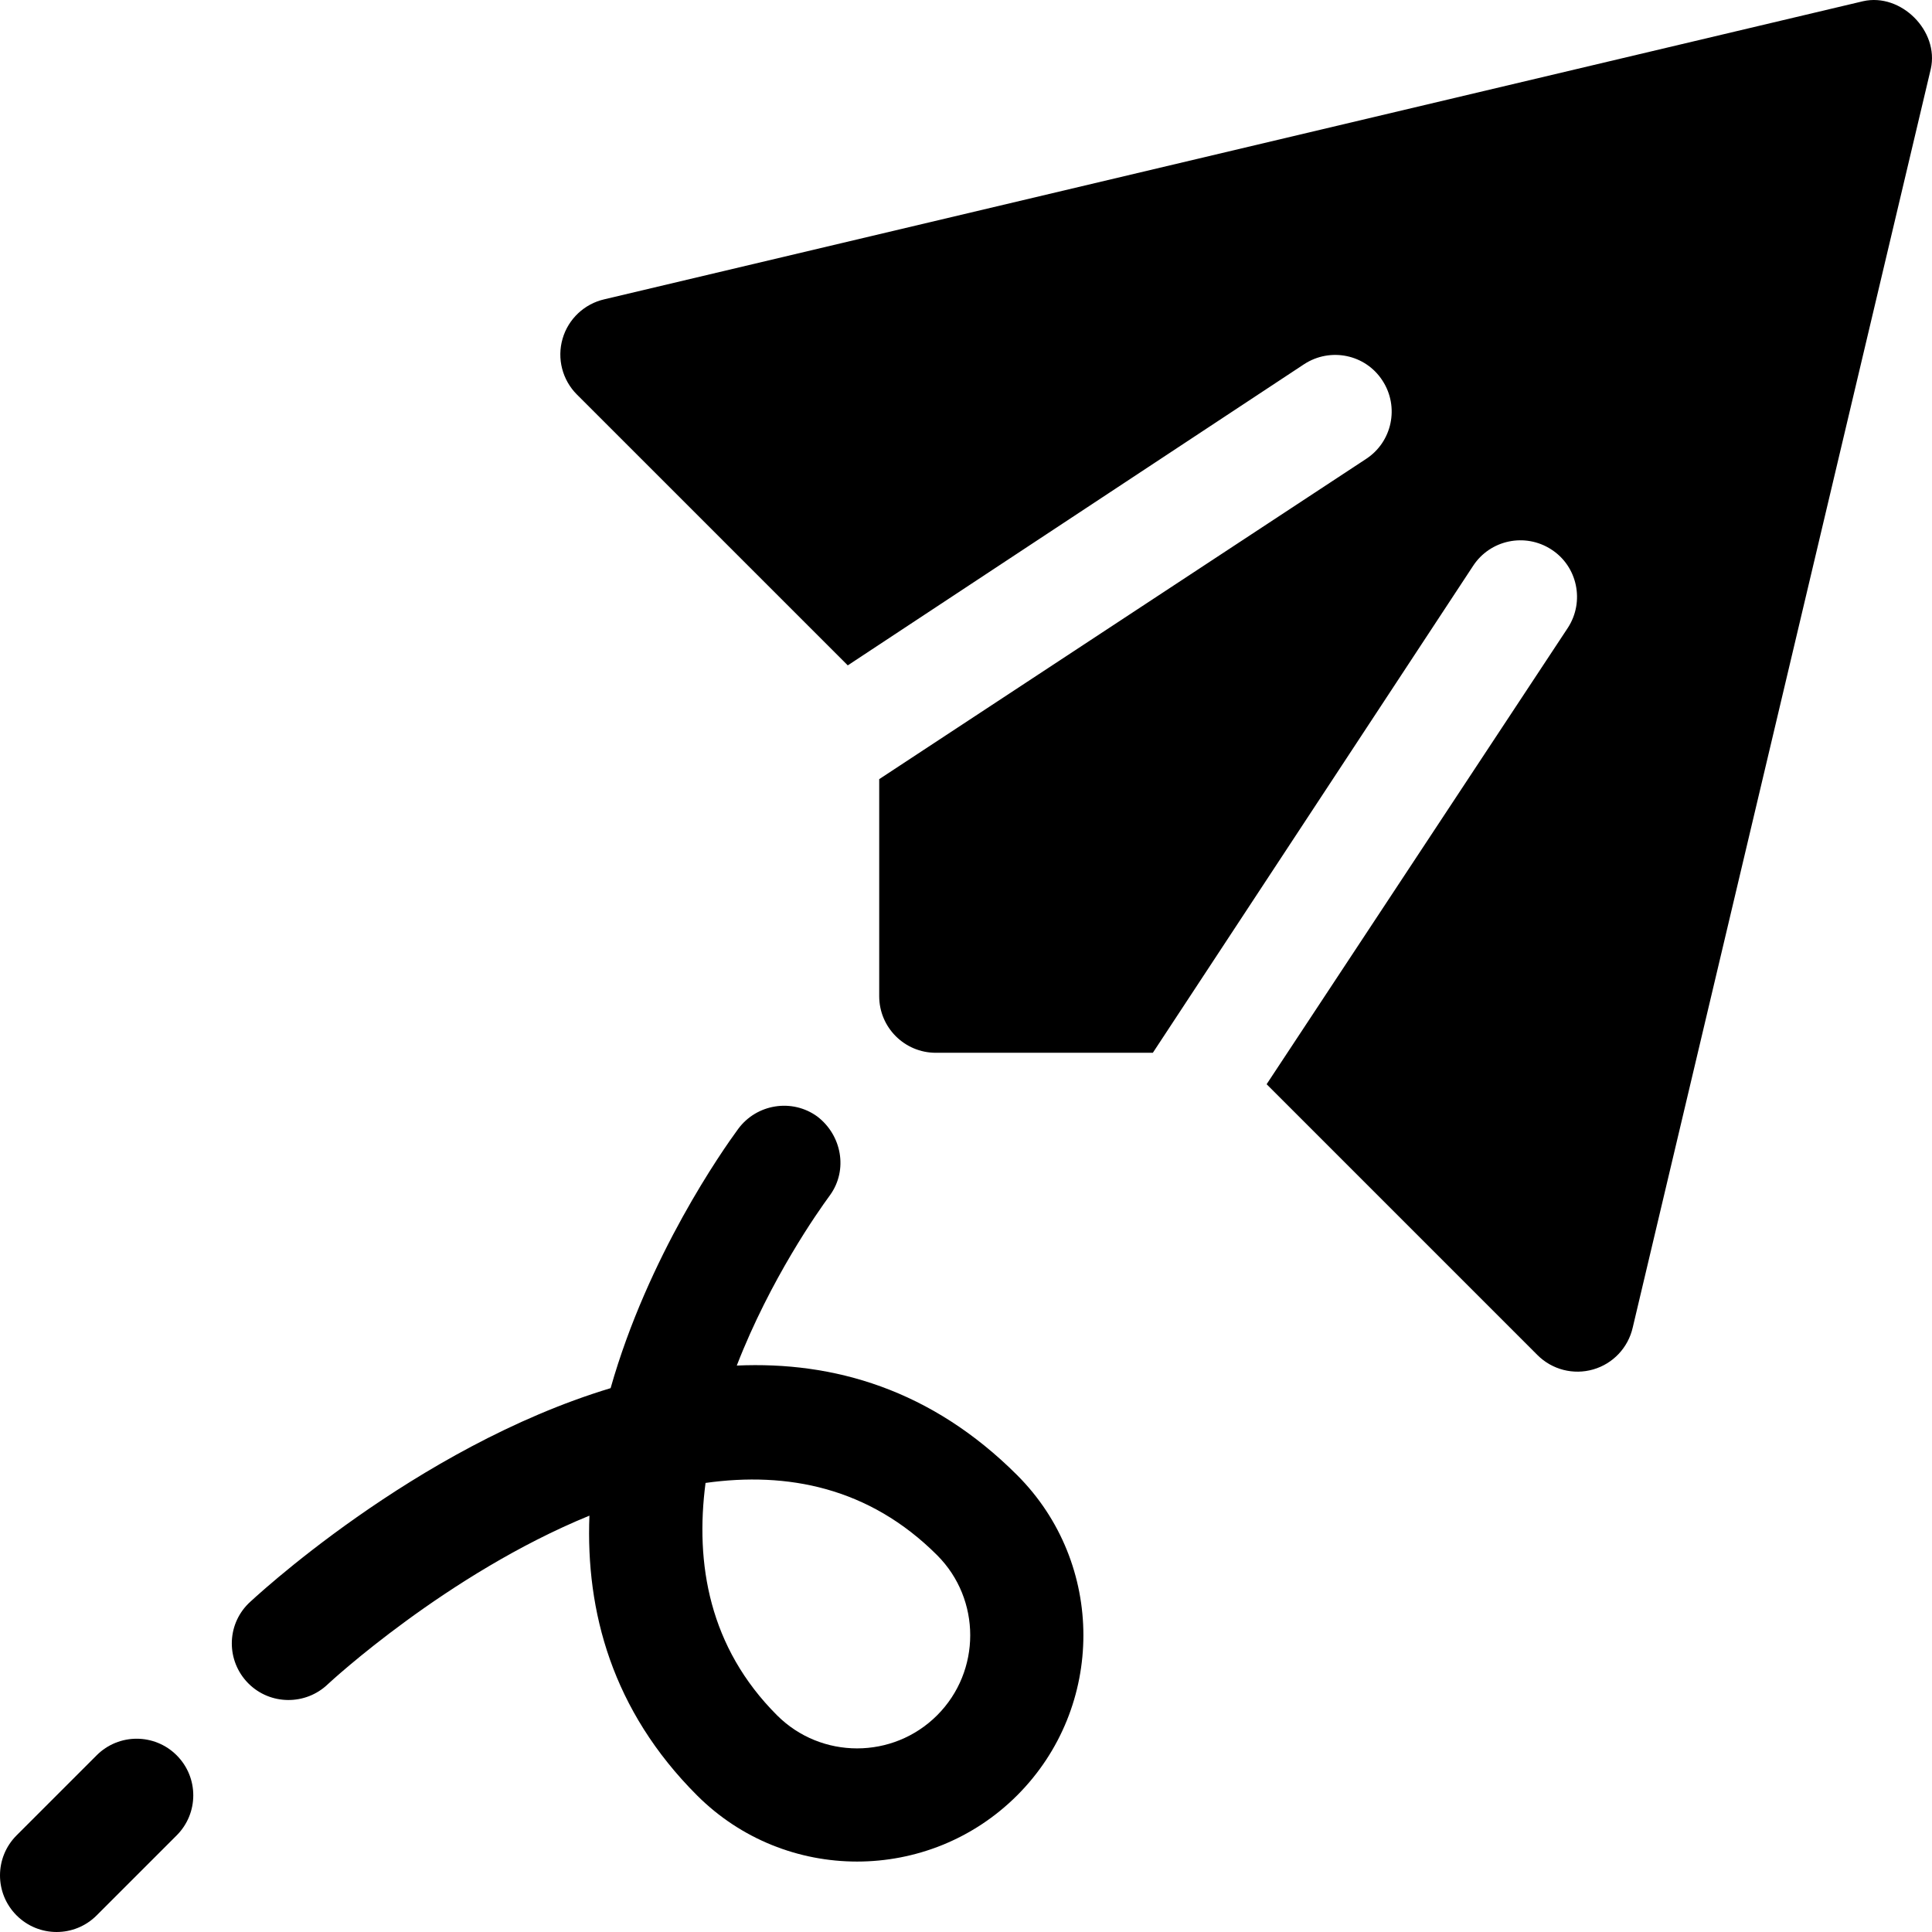 <svg id="Capa_1" enable-background="new 0 0 512 512" height="512" viewBox="0 0 512 512" width="512" xmlns="http://www.w3.org/2000/svg"><g><path d="m65.736 446.035.114.114c5.76 5.76 15.134 5.832 21.028.187.549-.527 31.582-29.24 69.326-44.674-.994 25.314 5.967 51.583 28.506 74.123 23.399 23.397 61.454 23.397 84.853 0 23.399-23.399 23.399-61.456 0-84.853-22.787-22.787-48.735-30.194-74.308-29.044 8.928-23.016 21.638-40.966 24.547-44.934.022-.04.125-.185.156-.216 4.838-6.702 3.107-15.91-3.365-20.852-6.682-4.858-16.086-3.345-20.975 3.305-4.113 5.603-23.866 33.684-33.799 68.683-52.028 15.714-95.314 56.411-96.019 57.114-5.811 5.811-5.811 15.175-.064 21.047zm121.242-53.043c21.595-3.034 43.337 1.119 61.371 19.153 11.693 11.693 11.693 30.732 0 42.426-11.695 11.695-30.732 11.695-42.427 0-18.012-18.013-21.742-40.242-18.944-61.579z"/><path d="m25.611 465.177-21.215 21.213c-5.861 5.863-5.861 15.352 0 21.213 5.863 5.863 15.352 5.863 21.215 0l21.213-21.213c5.863-5.863 5.863-15.35 0-21.213s-15.352-5.863-21.213 0z"/><path d="m493.741.319-333.55 78.991c-5.334 1.212-9.591 5.22-11.104 10.463-1.523 5.251-.062 10.917 3.801 14.78l71.779 71.777 120.953-79.826c6.94-4.515 16.252-2.62 20.759 4.373 4.515 6.94 2.567 16.241-4.373 20.757l-129.006 84.85v57.516c0 4.144 1.679 7.894 4.393 10.607s6.464 4.391 10.607 4.391h57.517l84.851-129.006c4.515-6.94 13.817-8.886 20.757-4.371 6.94 4.455 8.888 13.817 4.371 20.759l-79.827 120.95 71.779 71.781c3.864 3.864 9.529 5.323 14.78 3.801 5.242-1.512 9.25-5.77 10.463-11.104l78.991-333.552c2.257-10.045-7.892-20.197-17.941-17.937z"/></g></svg>